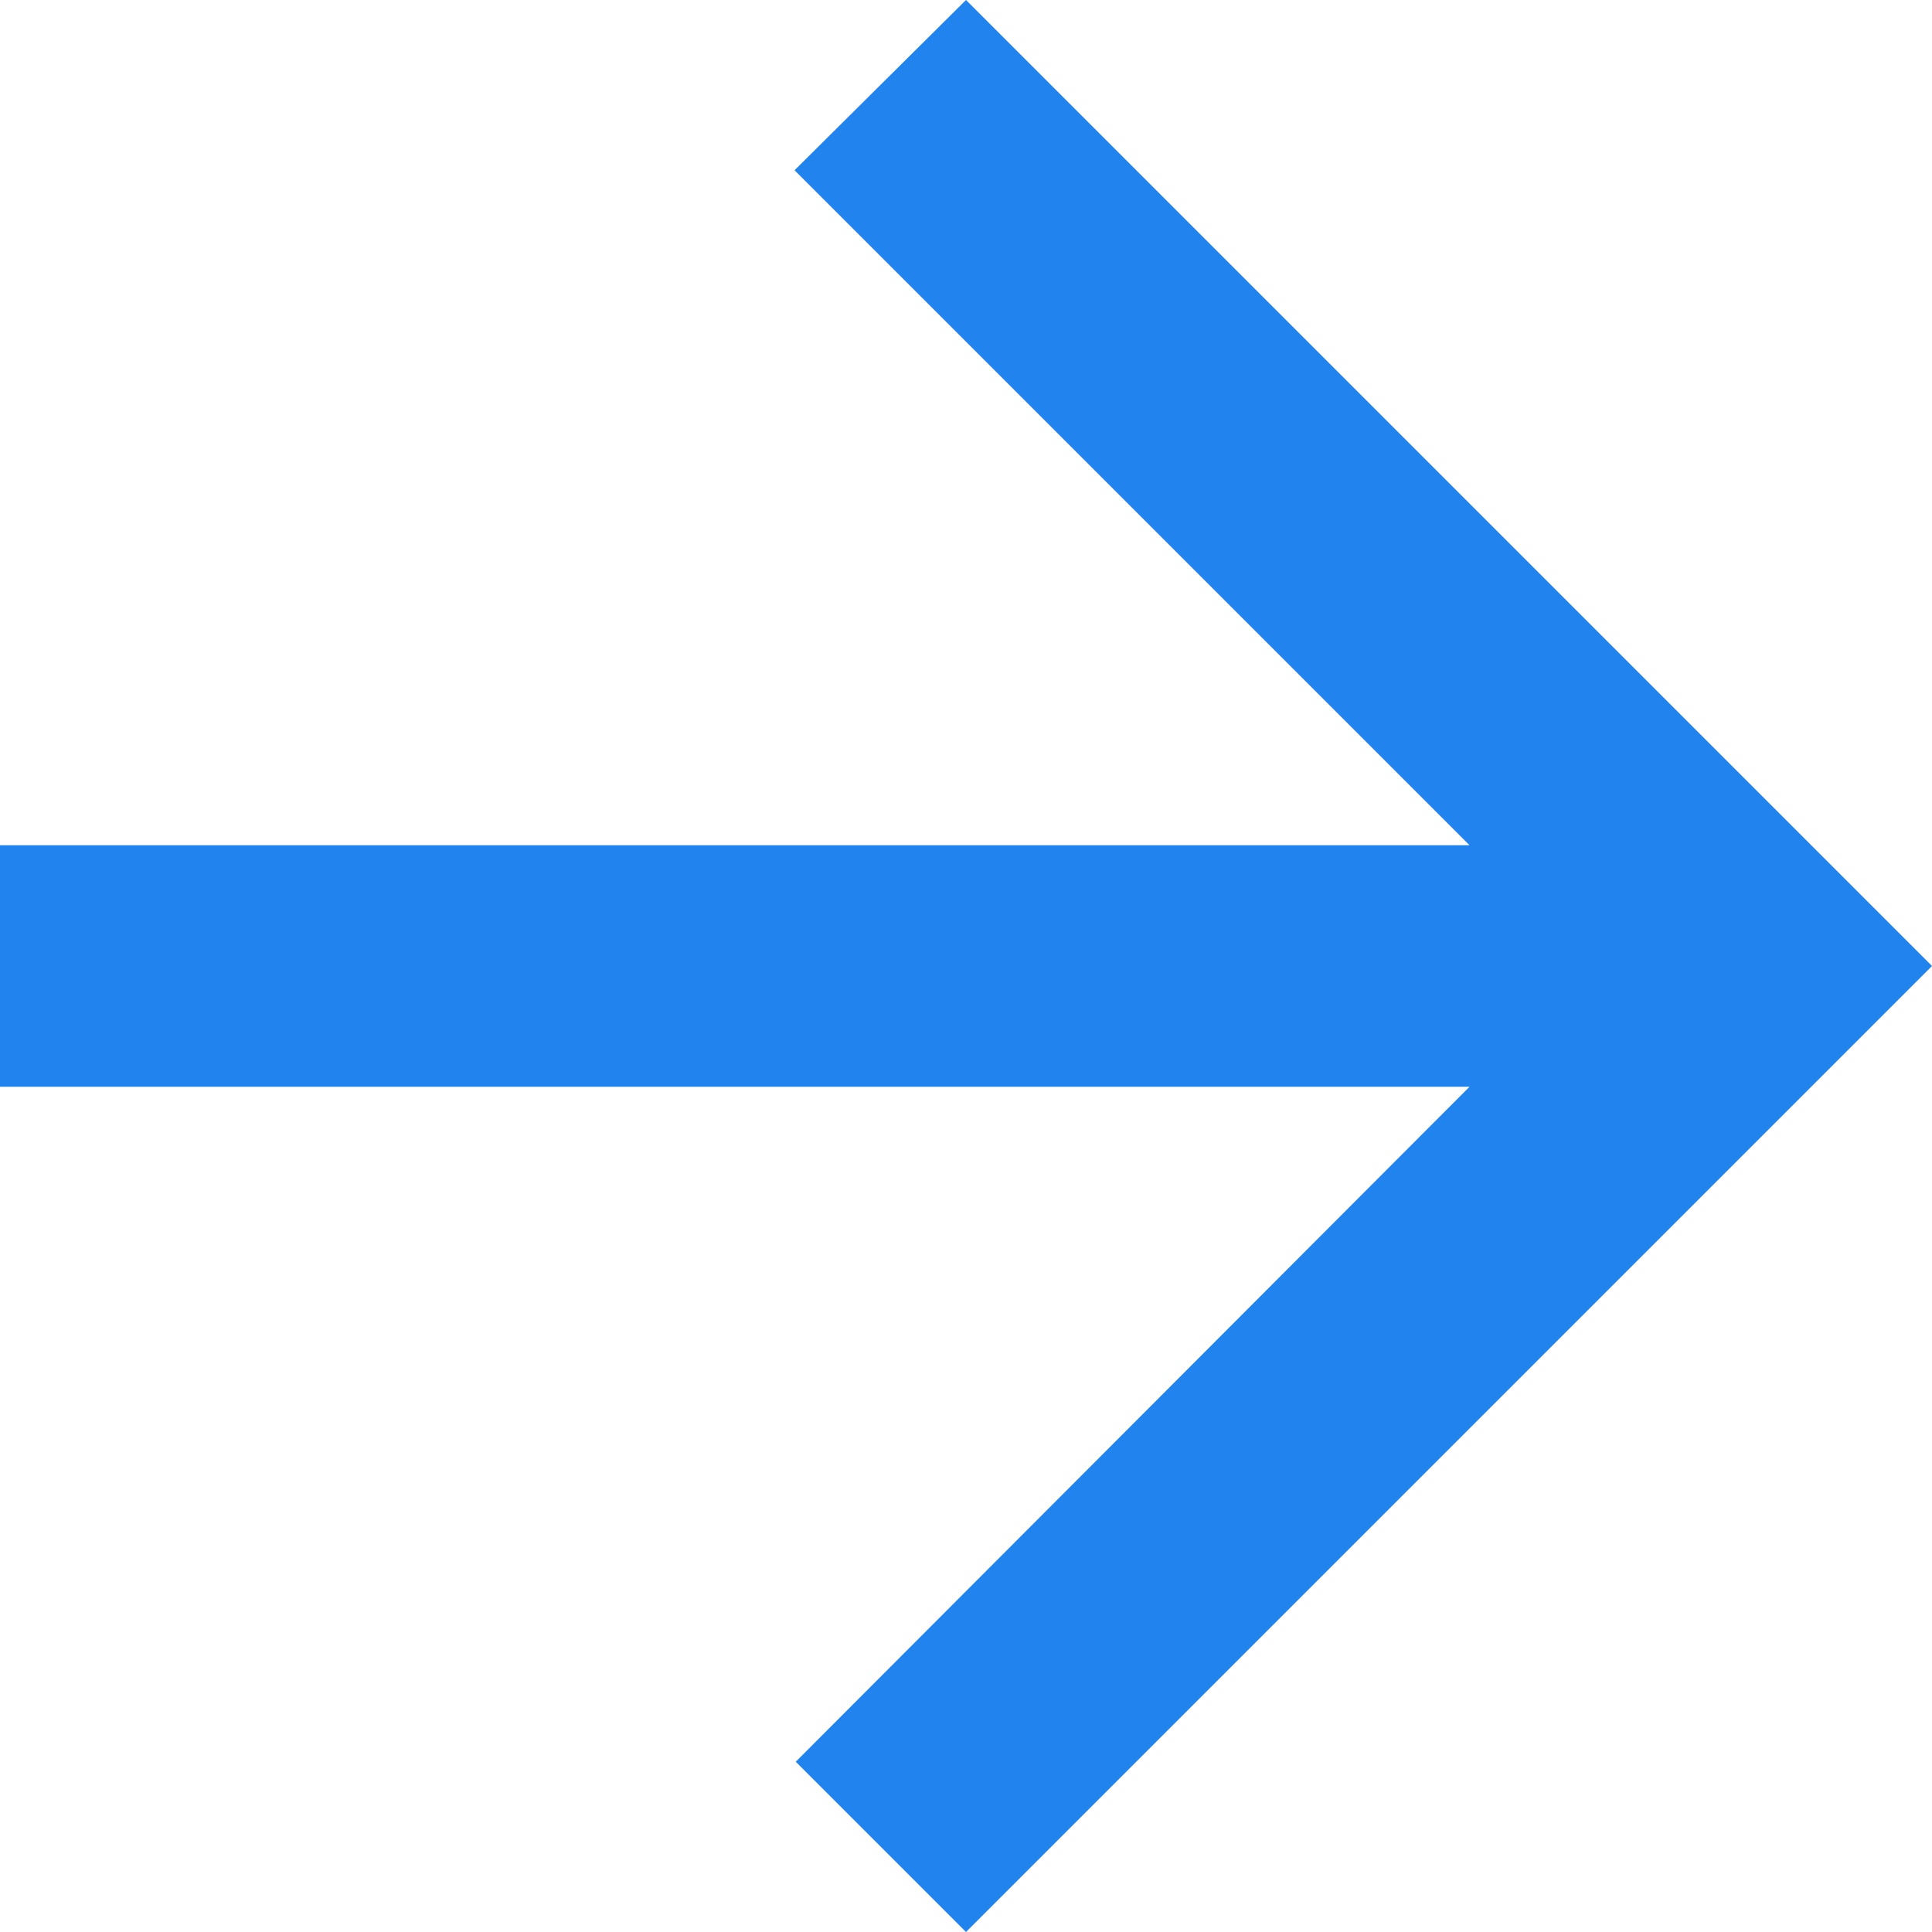 <svg xmlns="http://www.w3.org/2000/svg" width="8" height="8" viewBox="0 0 8 8" fill="none"><path id="Vector" d="M0 3.5H6.085L3.29 0.705L4 0L8 4L4 8L3.295 7.295L6.085 4.5H0V3.5Z" fill="#2183ED"></path></svg>